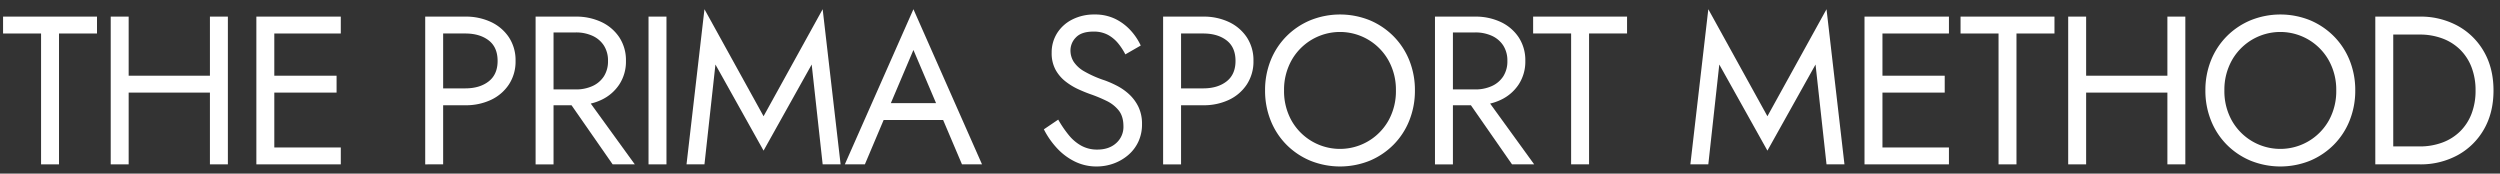 <svg xmlns="http://www.w3.org/2000/svg" xmlns:xlink="http://www.w3.org/1999/xlink" width="1627" height="113" viewBox="0 0 1627 113">
  <rect x="0" y="0" width="1627" height="113" fill="#333333" stroke="none"/>
  <defs>
    <clipPath id="clip-path">
      <rect id="Rettangolo_23" data-name="Rettangolo 23" width="1620.771" height="102.338" fill="none"/>
    </clipPath>
    <clipPath id="clip-metodo_eng">
      <rect width="1627" height="113"/>
    </clipPath>
  </defs>
  <g id="metodo_eng" data-name="metodo eng" clip-path="url(#clip-metodo_eng)">
    <g id="Raggruppa_19" data-name="Raggruppa 19" transform="translate(2 6)">
      <path id="Tracciato_137" data-name="Tracciato 137" d="M0,4.808V15.8H24.726v85.168H36.4V15.8H61.128V4.808Z" fill="#fff"/>
      <path id="Tracciato_138" data-name="Tracciato 138" d="M134.619,43.27H81.733V4.808H70.056v96.157H81.733V54.26h52.886v46.7H146.3V4.808H134.619Z" fill="#fff"/>
      <path id="Tracciato_139" data-name="Tracciato 139" d="M171.3,4.808h-6.457v96.157h54.947V89.975h-43.27V54.26h40.523V43.27H176.516V15.8h43.27V4.808H171.3Z" fill="#fff"/>
      <g id="Raggruppa_18" data-name="Raggruppa 18">
        <g id="Raggruppa_17" data-name="Raggruppa 17" clip-path="url(#clip-path)">
          <path id="Tracciato_140" data-name="Tracciato 140" d="M317.519,8.311a38.321,38.321,0,0,0-16.69-3.5h-26.1v96.157H286.4V62.5h14.424a38.322,38.322,0,0,0,16.69-3.5A28.318,28.318,0,0,0,329.2,48.971a27.067,27.067,0,0,0,4.326-15.316A26.991,26.991,0,0,0,329.2,18.27a28.518,28.518,0,0,0-11.677-9.959m-1.511,38.668q-5.841,4.533-15.179,4.533H286.4V15.8h14.424q9.339,0,15.179,4.464t5.838,13.394q0,8.792-5.838,13.324" fill="#fff"/>
          <path id="Tracciato_141" data-name="Tracciato 141" d="M389.361,59a28.315,28.315,0,0,0,11.676-10.027,27.068,27.068,0,0,0,4.327-15.316,26.991,26.991,0,0,0-4.327-15.385,28.514,28.514,0,0,0-11.676-9.959,38.326,38.326,0,0,0-16.691-3.5h-26.1v96.157h11.676V62.5h11.706l26.757,38.463h14.423L382.462,61.4a34.578,34.578,0,0,0,6.9-2.4M358.247,15.11H372.67a25.712,25.712,0,0,1,10.921,2.2,17.313,17.313,0,0,1,7.418,6.319,18.007,18.007,0,0,1,2.679,10.028,18,18,0,0,1-2.679,10.027A17.286,17.286,0,0,1,383.591,50a25.682,25.682,0,0,1-10.921,2.2H358.247Z" fill="#fff"/>
          <rect id="Rettangolo_22" data-name="Rettangolo 22" width="11.676" height="96.157" transform="translate(420.062 4.808)" fill="#fff"/>
          <path id="Tracciato_142" data-name="Tracciato 142" d="M494.927,69.645,456.464,0,444.788,100.965h11.676l7.143-64.975,31.32,56.046L526.246,35.99l7.143,64.975h11.677L533.389,0Z" fill="#fff"/>
          <path id="Tracciato_143" data-name="Tracciato 143" d="M547.813,100.965h13.049l12.2-28.848h38.733l12.26,28.848H637.1L592.457,0Zm59.374-39.837H577.763l14.694-34.617Z" fill="#fff"/>
          <path id="Tracciato_144" data-name="Tracciato 144" d="M732.911,55.428a35.835,35.835,0,0,0-7.9-5.564,67.048,67.048,0,0,0-8.1-3.571,70.332,70.332,0,0,1-13.256-5.839,20.068,20.068,0,0,1-6.937-6.318,13.8,13.8,0,0,1-2.06-7.35,12.005,12.005,0,0,1,3.571-8.447q3.57-3.777,11.4-3.778a19.258,19.258,0,0,1,9.548,2.2,22.672,22.672,0,0,1,6.662,5.632,39.669,39.669,0,0,1,4.533,7L740.4,23.627a38.933,38.933,0,0,0-6.457-9.684,33.567,33.567,0,0,0-9.959-7.556,29.924,29.924,0,0,0-13.668-2.953,31.264,31.264,0,0,0-14.423,3.228A24.786,24.786,0,0,0,686,15.522,23.348,23.348,0,0,0,682.429,28.3a22.442,22.442,0,0,0,2.541,11.126,24.974,24.974,0,0,0,6.525,7.624,41.679,41.679,0,0,0,8.379,5.083q4.395,1.992,7.968,3.228a93.4,93.4,0,0,1,10.371,4.327,22.539,22.539,0,0,1,7.9,6.25q3.02,3.846,3.022,10.3a14.034,14.034,0,0,1-4.671,10.851q-4.671,4.26-12.363,4.259a21.155,21.155,0,0,1-10.3-2.473,28.043,28.043,0,0,1-8.174-6.868,71.528,71.528,0,0,1-6.937-10.165l-9.341,6.319a53.338,53.338,0,0,0,8.173,11.881,39.647,39.647,0,0,0,11.677,8.93,31.7,31.7,0,0,0,14.492,3.365,32.11,32.11,0,0,0,11.058-1.923,30.587,30.587,0,0,0,9.478-5.5,25.605,25.605,0,0,0,6.594-8.654,26.355,26.355,0,0,0,2.4-11.4,25.416,25.416,0,0,0-2.335-11.333,27.463,27.463,0,0,0-5.976-8.1" fill="#fff"/>
          <path id="Tracciato_145" data-name="Tracciato 145" d="M797.747,8.311a38.326,38.326,0,0,0-16.691-3.5h-26.1v96.157h11.676V62.5h14.423A38.326,38.326,0,0,0,797.747,59a28.321,28.321,0,0,0,11.676-10.027,27.068,27.068,0,0,0,4.327-15.316,26.991,26.991,0,0,0-4.327-15.385,28.521,28.521,0,0,0-11.676-9.959m-1.511,38.668q-5.841,4.533-15.18,4.533H766.633V15.8h14.423q9.34,0,15.18,4.464t5.838,13.394q0,8.792-5.838,13.324" fill="#fff"/>
          <path id="Tracciato_146" data-name="Tracciato 146" d="M904.96,17.651A48.024,48.024,0,0,0,889.505,7.212a51.711,51.711,0,0,0-38.8,0,47.823,47.823,0,0,0-15.523,10.439,47.143,47.143,0,0,0-10.234,15.66,51.689,51.689,0,0,0-3.64,19.575,51.841,51.841,0,0,0,3.64,19.507,46.952,46.952,0,0,0,10.234,15.728A47.747,47.747,0,0,0,850.7,98.561a51.724,51.724,0,0,0,38.8,0,47.946,47.946,0,0,0,15.455-10.44,47,47,0,0,0,10.233-15.728,51.88,51.88,0,0,0,3.641-19.507,51.728,51.728,0,0,0-3.641-19.575,47.187,47.187,0,0,0-10.233-15.66m-3.229,54.6a36.2,36.2,0,0,1-63.326,0,39.156,39.156,0,0,1-4.739-19.369,39.167,39.167,0,0,1,4.739-19.369,36.151,36.151,0,0,1,63.326,0,39.167,39.167,0,0,1,4.739,19.369,39.157,39.157,0,0,1-4.739,19.369" fill="#fff"/>
          <path id="Tracciato_147" data-name="Tracciato 147" d="M974.673,59a28.315,28.315,0,0,0,11.676-10.027,27.06,27.06,0,0,0,4.327-15.316,26.983,26.983,0,0,0-4.327-15.385,28.515,28.515,0,0,0-11.676-9.959,38.321,38.321,0,0,0-16.69-3.5h-26.1v96.157H943.56V62.5h11.706l26.756,38.463h14.424L967.775,61.4a34.569,34.569,0,0,0,6.9-2.4M943.56,15.11h14.423a25.712,25.712,0,0,1,10.921,2.2,17.313,17.313,0,0,1,7.418,6.319A18.015,18.015,0,0,1,979,33.655a18.01,18.01,0,0,1-2.678,10.027A17.286,17.286,0,0,1,968.9,50a25.682,25.682,0,0,1-10.921,2.2H943.56Z" fill="#fff"/>
          <path id="Tracciato_148" data-name="Tracciato 148" d="M995.759,15.8h24.726v85.168h11.676V15.8h24.726V4.808H995.759Z" fill="#fff"/>
          <path id="Tracciato_149" data-name="Tracciato 149" d="M1148.233,69.645,1109.77,0l-11.676,100.965h11.676l7.143-64.975,31.32,56.046,31.319-56.046,7.144,64.975h11.676L1186.7,0Z" fill="#fff"/>
          <path id="Tracciato_150" data-name="Tracciato 150" d="M1217.878,4.808h-6.456v96.157h54.947V89.975H1223.1V54.26h40.522V43.27H1223.1V15.8h43.27V4.808h-48.491Z" fill="#fff"/>
          <path id="Tracciato_151" data-name="Tracciato 151" d="M1273.923,15.8h24.726v85.168h11.676V15.8h24.726V4.808h-61.128Z" fill="#fff"/>
          <path id="Tracciato_152" data-name="Tracciato 152" d="M1408.541,43.27h-52.886V4.808h-11.677v96.157h11.677V54.26h52.886v46.7h11.676V4.808h-11.676Z" fill="#fff"/>
          <path id="Tracciato_153" data-name="Tracciato 153" d="M1516.924,17.651a48.024,48.024,0,0,0-15.455-10.439,51.711,51.711,0,0,0-38.805,0,47.824,47.824,0,0,0-15.523,10.439,47.143,47.143,0,0,0-10.234,15.66,51.689,51.689,0,0,0-3.64,19.575,51.841,51.841,0,0,0,3.64,19.507,46.952,46.952,0,0,0,10.234,15.728,47.747,47.747,0,0,0,15.523,10.44,51.724,51.724,0,0,0,38.805,0,47.947,47.947,0,0,0,15.455-10.44,47,47,0,0,0,10.233-15.728,51.88,51.88,0,0,0,3.641-19.507,51.728,51.728,0,0,0-3.641-19.575,47.186,47.186,0,0,0-10.233-15.66m-3.229,54.6a36.2,36.2,0,0,1-63.326,0,39.156,39.156,0,0,1-4.739-19.369,39.167,39.167,0,0,1,4.739-19.369,36.151,36.151,0,0,1,63.326,0,39.167,39.167,0,0,1,4.739,19.369,39.156,39.156,0,0,1-4.739,19.369" fill="#fff"/>
          <path id="Tracciato_154" data-name="Tracciato 154" d="M1614.589,27.679a43.941,43.941,0,0,0-17.033-16.828,50.248,50.248,0,0,0-24.864-6.043h-28.847v96.157h28.847a50.217,50.217,0,0,0,24.864-6.045,43.9,43.9,0,0,0,17.033-16.827q6.183-10.784,6.182-25.207t-6.182-25.207M1606.485,68a32.261,32.261,0,0,1-7.418,11.471,32.644,32.644,0,0,1-11.539,7.28,41.682,41.682,0,0,1-14.836,2.541h-17.17v-72.8h17.17a41.7,41.7,0,0,1,14.836,2.541,32.672,32.672,0,0,1,11.539,7.28,32.274,32.274,0,0,1,7.418,11.47,41.569,41.569,0,0,1,2.609,15.111A41.544,41.544,0,0,1,1606.485,68" fill="#fff"/>
        </g>
      </g>
    </g>
  </g>
</svg>
